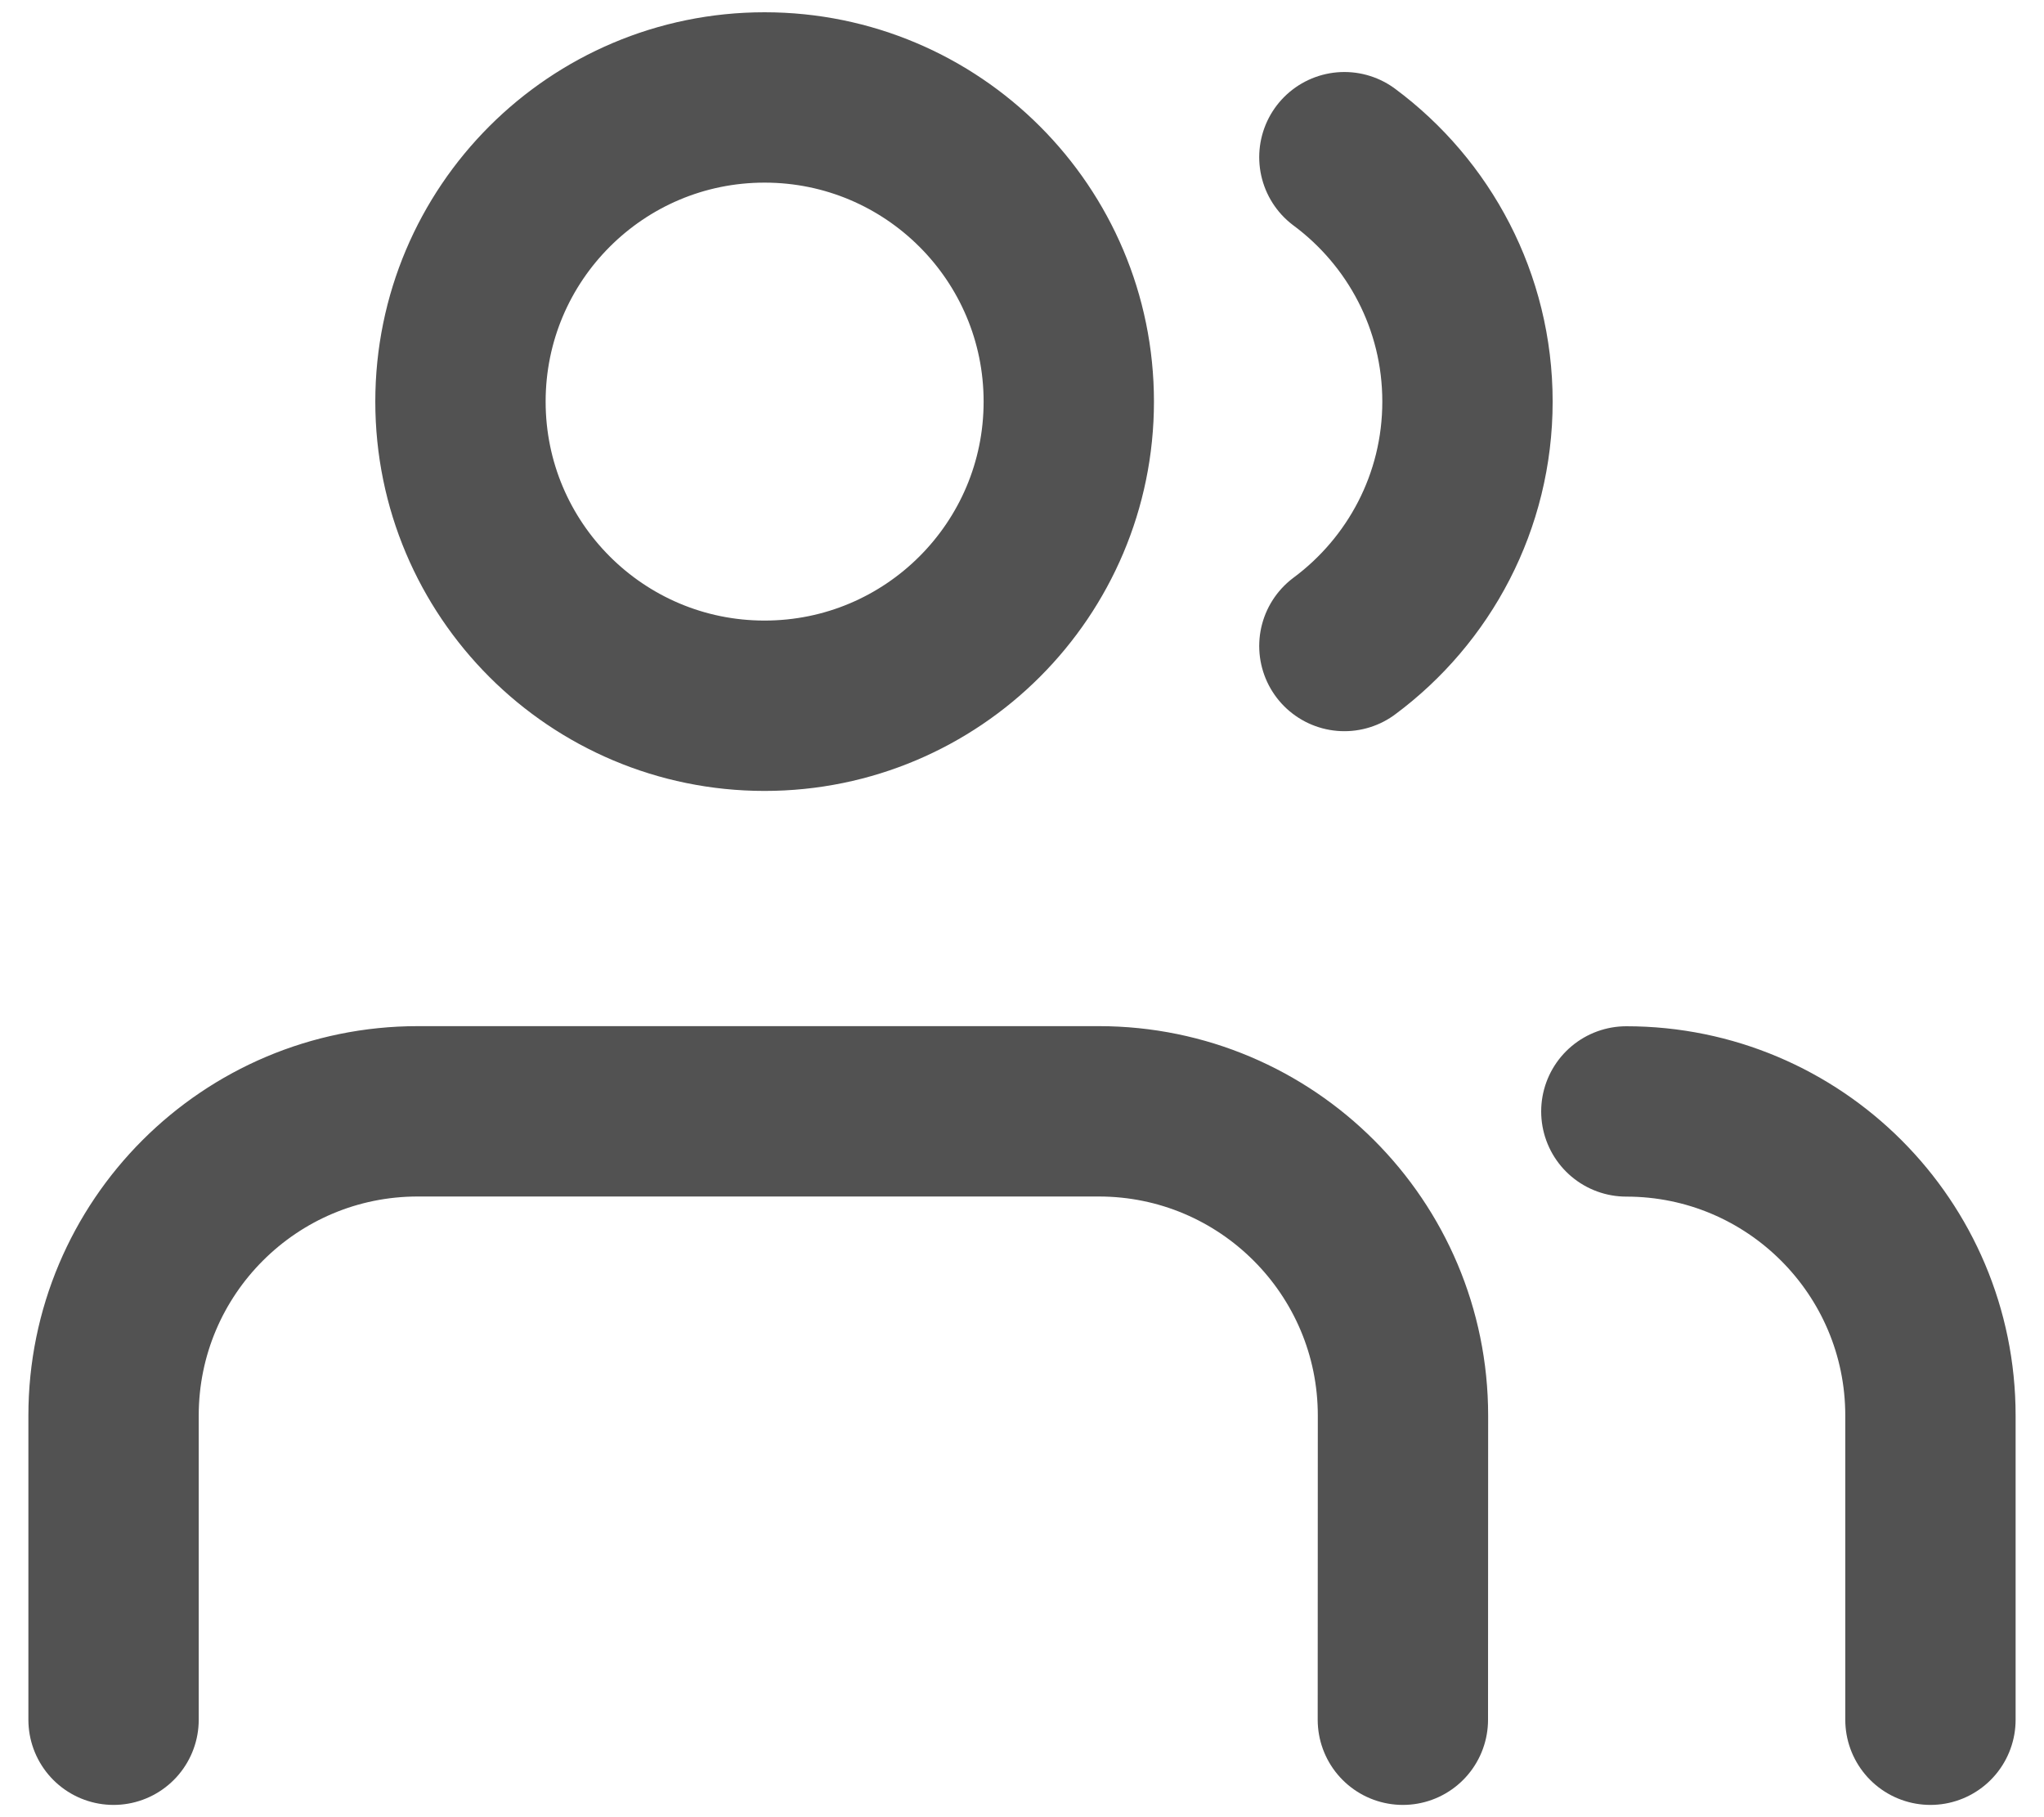
<svg width="18" height="16" viewBox="0 0 18 16" fill="none" xmlns="http://www.w3.org/2000/svg">
<path d="M12.354 15.142L12.355 12.464C12.355 10.985 11.156 9.785 9.676 9.785H3.679C2.2 9.785 1 10.984 1 12.464L1 15.142M17 15.142L17 12.464C17 10.985 15.801 9.786 14.322 9.786M11.839 1.384C12.496 1.872 12.923 2.654 12.923 3.536C12.923 4.418 12.496 5.2 11.839 5.688M9.412 3.536C9.412 5.015 8.212 6.214 6.733 6.214C5.254 6.214 4.055 5.015 4.055 3.536C4.055 2.057 5.254 0.858 6.733 0.858C8.212 0.858 9.412 2.057 9.412 3.536Z" stroke="#525252" stroke-width="1.5" stroke-linecap="round" stroke-linejoin="round"/>
</svg>
